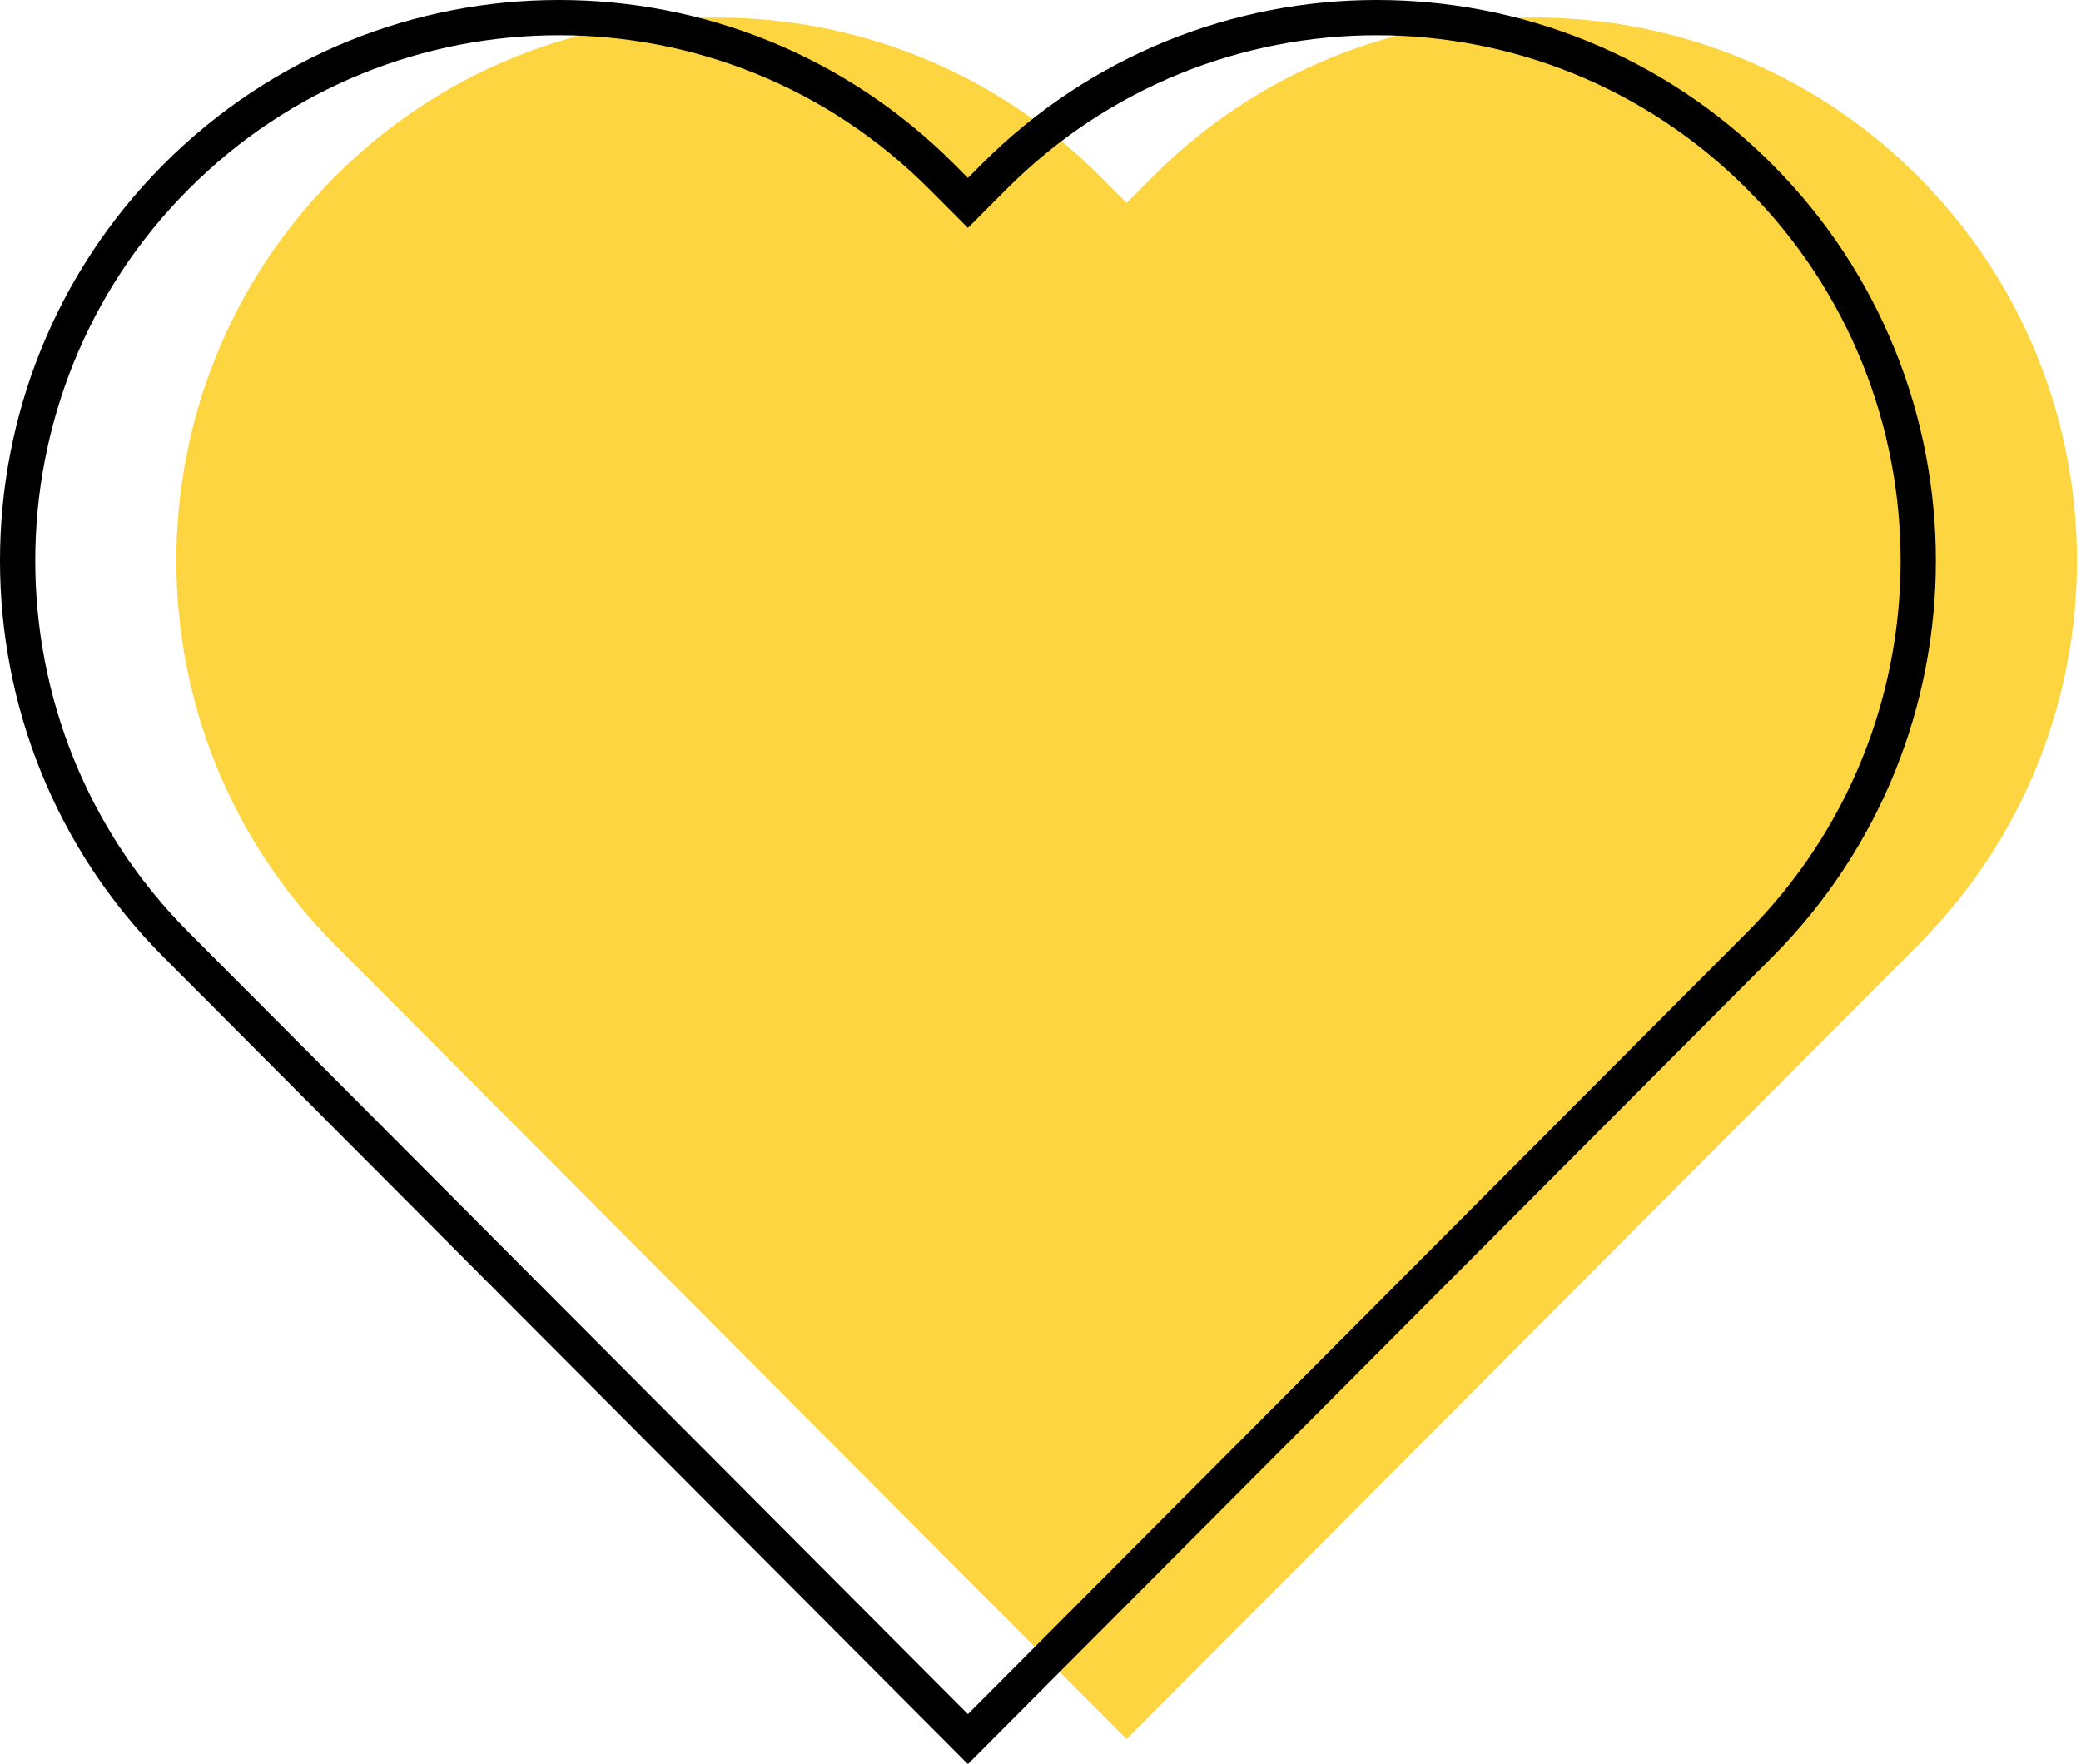 <svg xmlns="http://www.w3.org/2000/svg" width="118" height="100" viewBox="0 0 118 100">
  <g fill="none" fill-rule="evenodd" transform="translate(1 1)">
    <path fill="#FDD541" d="M107.777,9.018 C95.79,-3.006 76.351,-3.006 64.364,9.018 L62.883,10.504 L61.401,9.018 C49.414,-3.006 29.976,-3.006 17.989,9.018 C11.993,15.028 9,22.911 9,30.793 C9,38.672 11.993,46.551 17.989,52.565 L19.471,54.051 L62.883,97.603 L106.295,54.051 L107.777,52.565 C113.772,46.551 116.77,38.672 116.77,30.793 C116.77,22.911 113.772,15.028 107.777,9.018"/>
    <path stroke="#000" stroke-width="2" d="M98.777,9.018 C86.79,-3.006 67.351,-3.006 55.364,9.018 L53.883,10.504 L52.401,9.018 C40.414,-3.006 20.976,-3.006 8.989,9.018 C2.993,15.028 -1.42108547e-14,22.911 -1.42108547e-14,30.793 C-1.42108547e-14,38.672 2.993,46.551 8.989,52.565 L10.471,54.051 L53.883,97.603 L97.295,54.051 L98.777,52.565 C104.772,46.551 107.77,38.672 107.77,30.793 C107.77,22.911 104.772,15.028 98.777,9.018"/>
  </g>
</svg>
